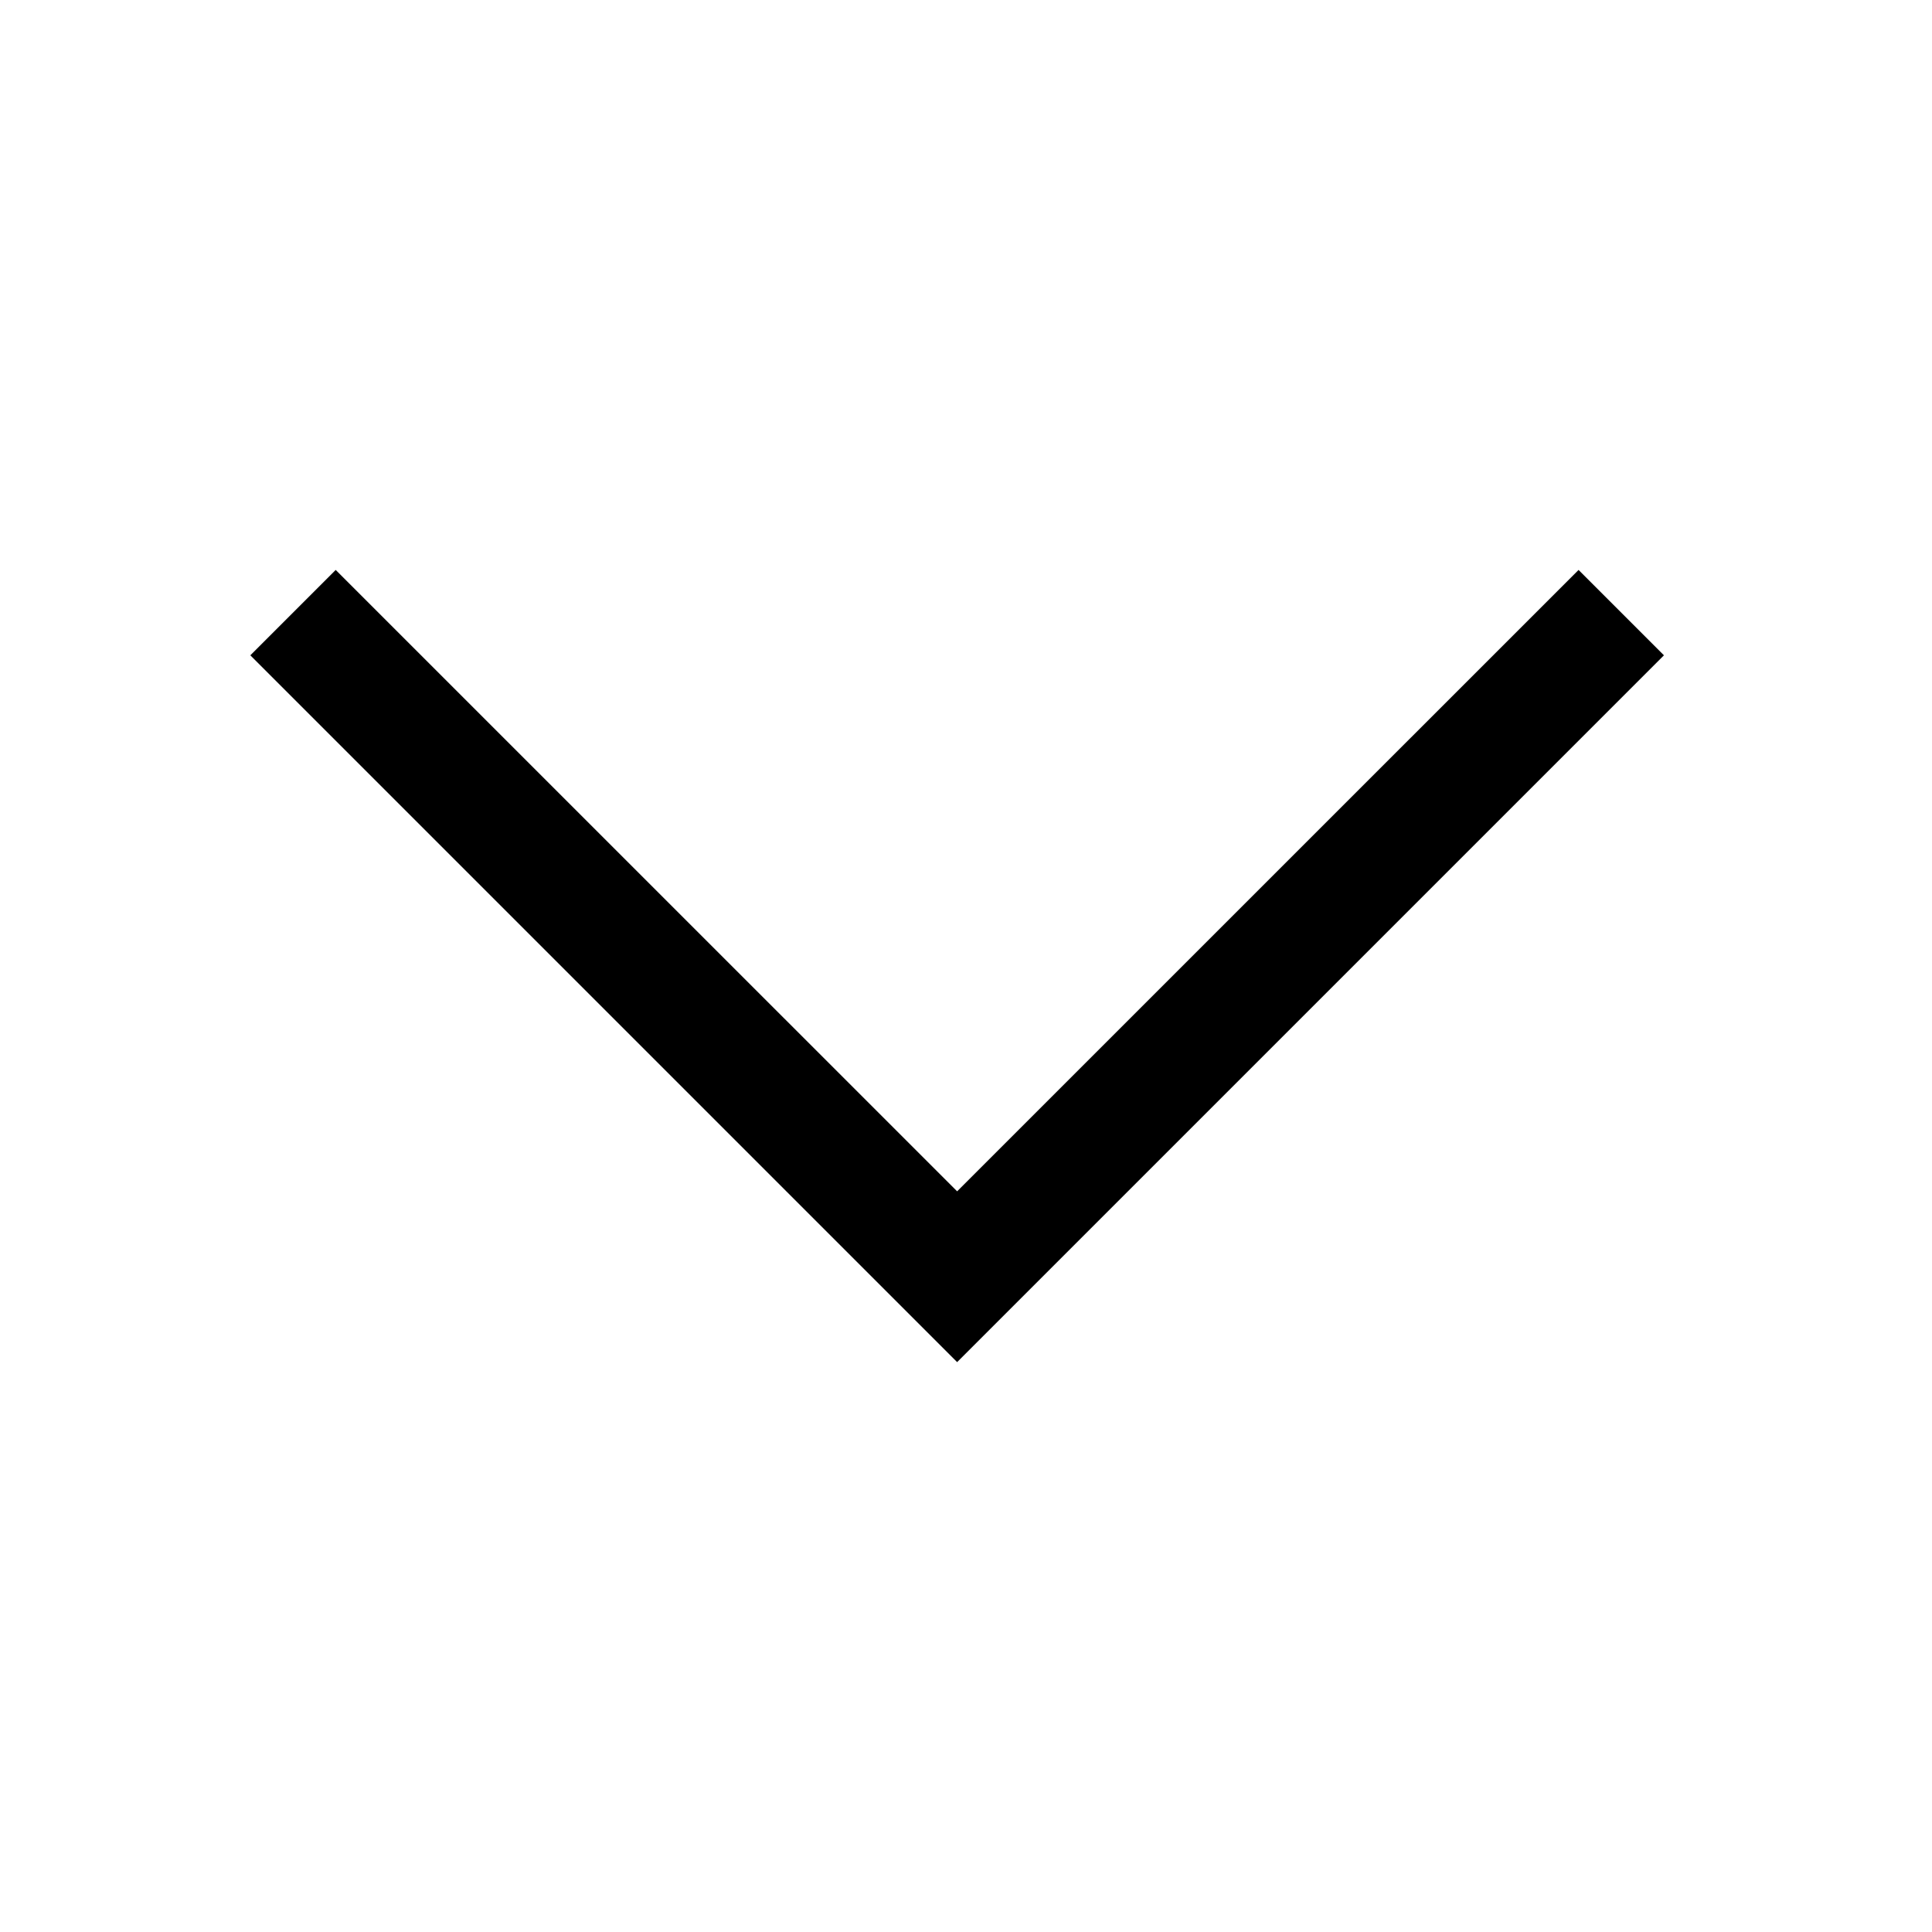 <svg xmlns="http://www.w3.org/2000/svg" version="1.1" xmlns:xlink="http://www.w3.org/1999/xlink" xmlns:svgjs="http://svgjs.com/svgjs" width="512" height="512" x="0" y="0" viewBox="0 0 32 32" style="enable-background:new 0 0 512 512" xml:space="preserve"><g transform="matrix(3.061616997868383e-16,1,-1,3.061616997868383e-16,31.853,0.147)"><path fill="#000000" fill-rule="nonzero" d="m9.293 5.707 1.414-1.414L22.414 16 10.707 27.707l-1.414-1.414L19.585 16z" data-original="#000000"></path></g></svg>